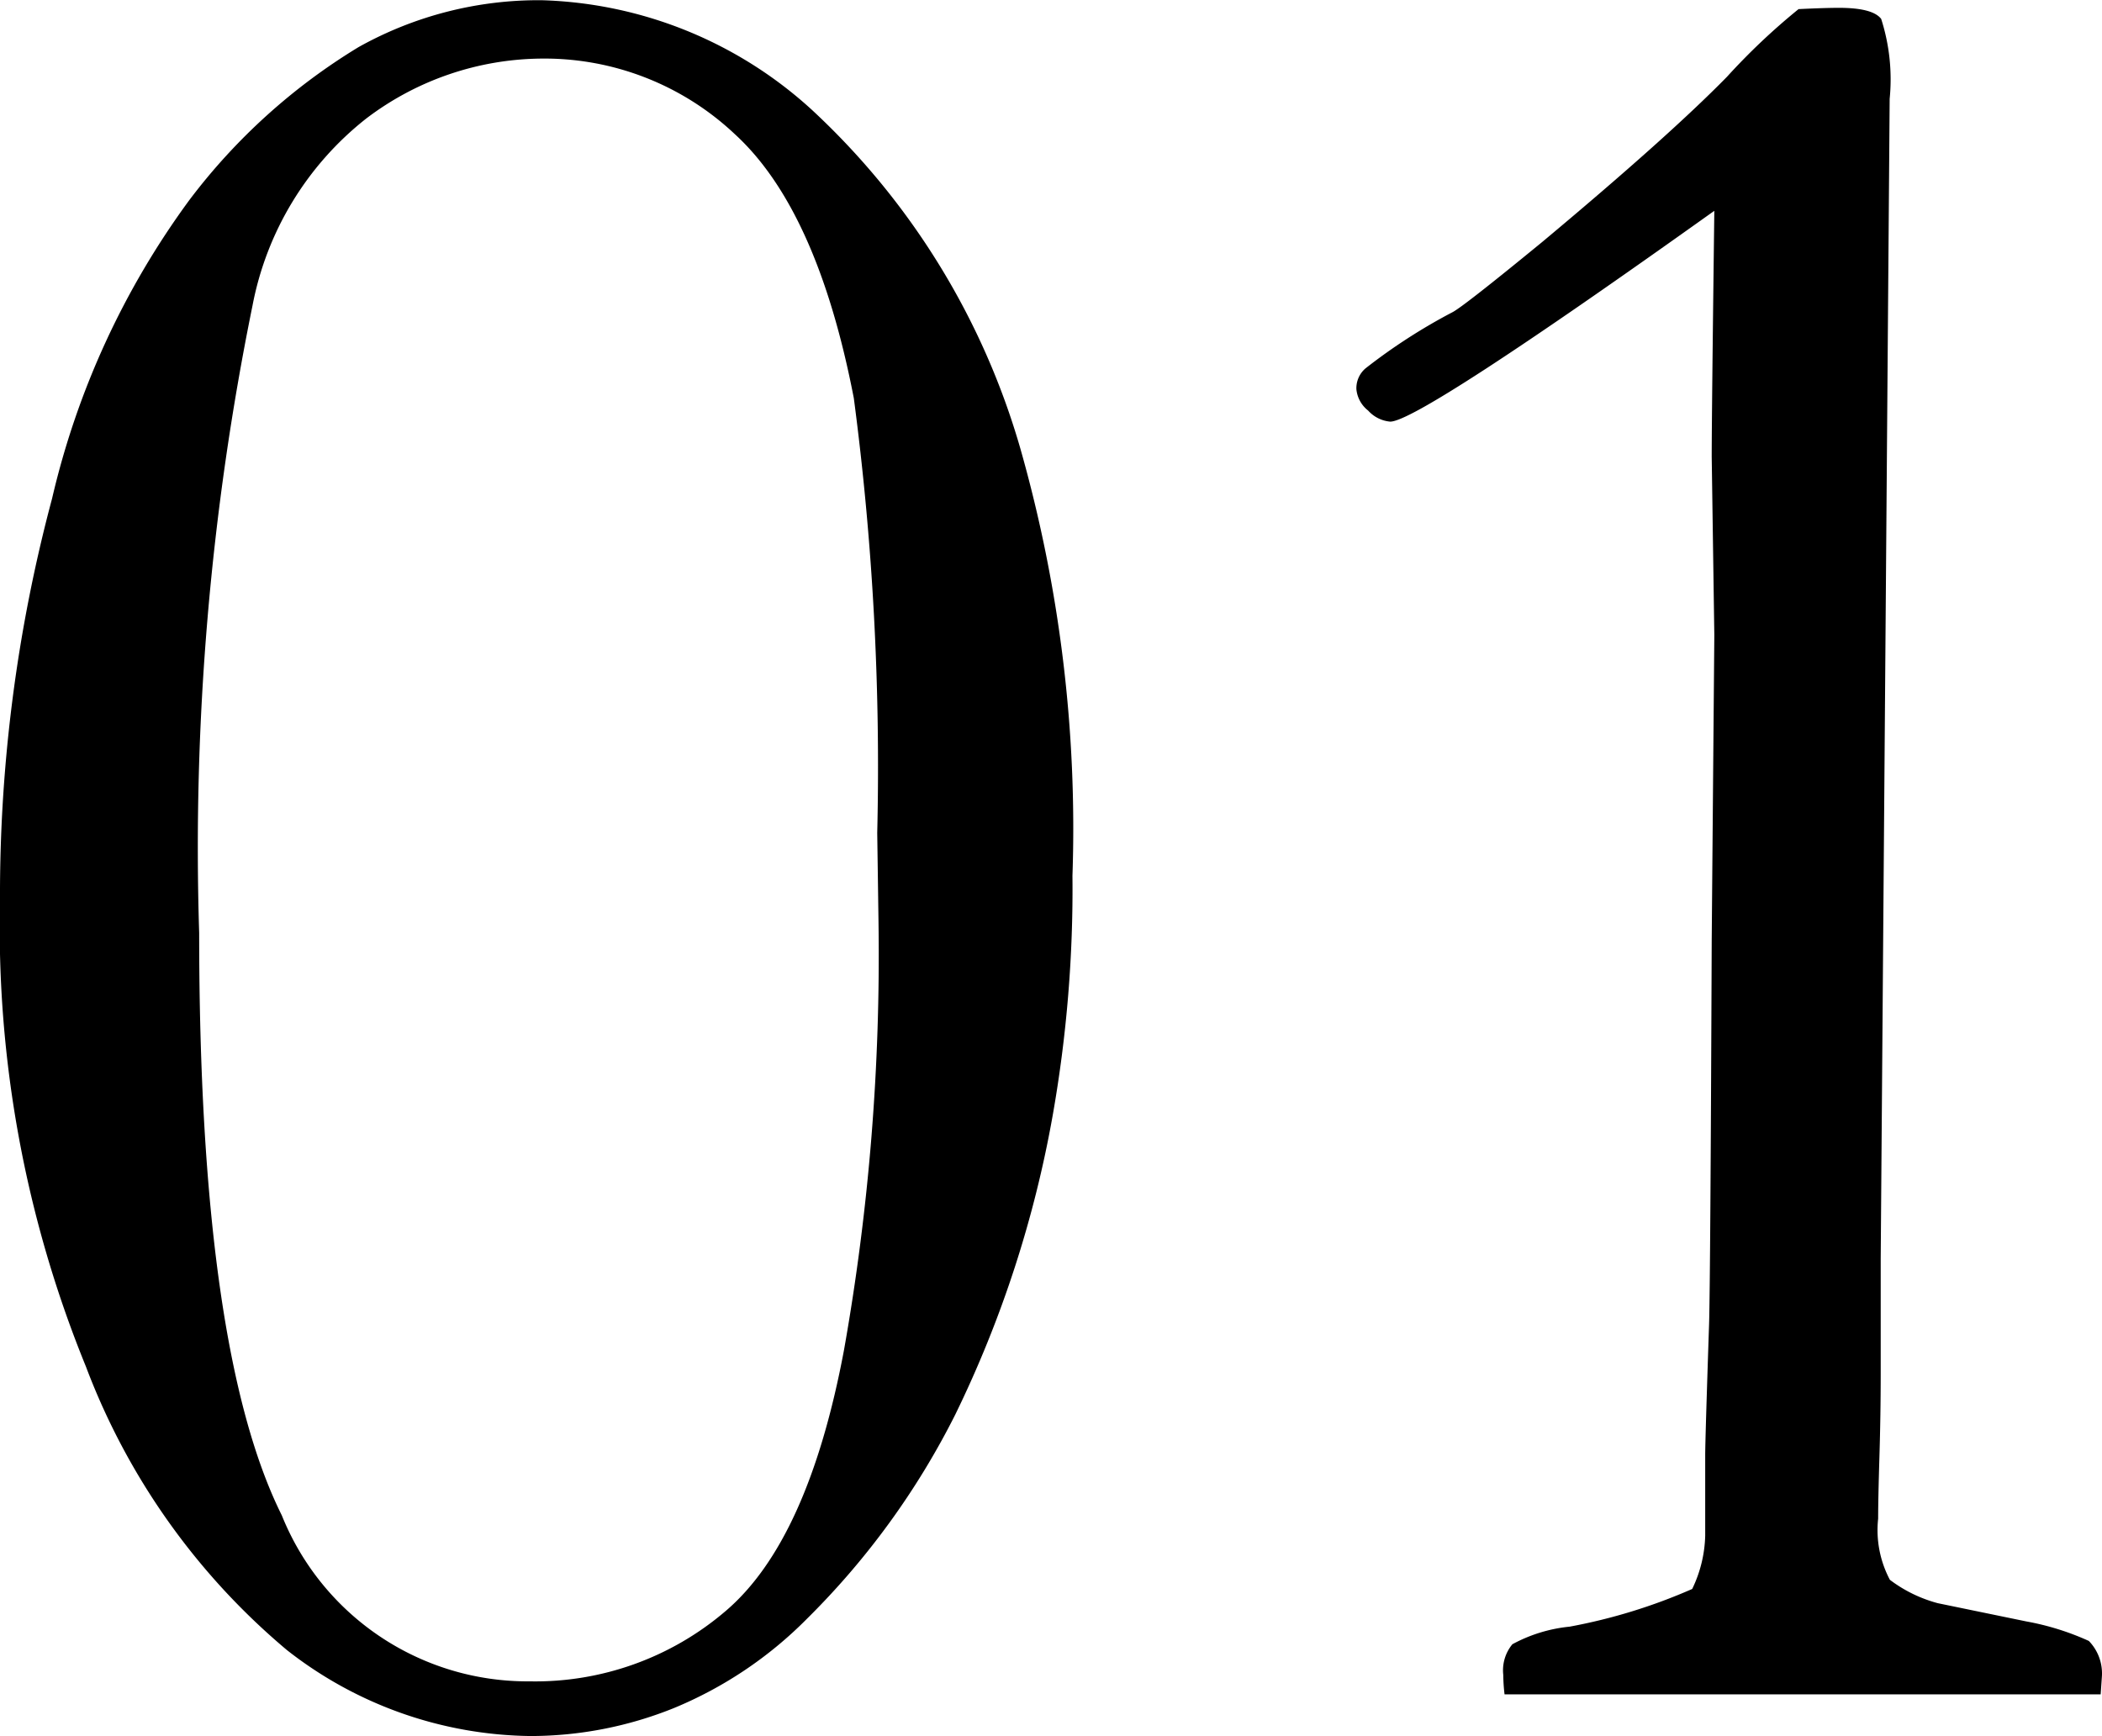 <svg xmlns="http://www.w3.org/2000/svg" width="39.429" height="32.568" viewBox="0 0 39.429 32.568">
  <path id="パス_500" data-name="パス 500" d="M21.875-15.405a24.421,24.421,0,0,1-.366,4.468A21.245,21.245,0,0,1,19.678-5.3a14.621,14.621,0,0,1-2.783,3.833A7.582,7.582,0,0,1,14.4.208a7.2,7.2,0,0,1-2.686.525A7.531,7.531,0,0,1,7.141-.879,12.867,12.867,0,0,1,3.369-6.2a21.817,21.817,0,0,1-1.611-8.74,28.79,28.79,0,0,1,.977-7.544,15.3,15.3,0,0,1,2.576-5.6,11.342,11.342,0,0,1,3.174-2.869,6.921,6.921,0,0,1,3.43-.879,7.84,7.84,0,0,1,5.066,2.051A13.907,13.907,0,0,1,20.9-23.413,26.069,26.069,0,0,1,21.875-15.405Zm-3.662-.806a52.8,52.8,0,0,0-.439-8.154q-.684-3.54-2.234-4.956a5.205,5.205,0,0,0-3.625-1.416A5.5,5.5,0,0,0,8.63-29.614,5.863,5.863,0,0,0,6.494-26.1a50.922,50.922,0,0,0-1,11.768q0,7.813,1.55,10.925A4.966,4.966,0,0,0,11.694-.293a5.489,5.489,0,0,0,3.674-1.318q1.55-1.318,2.222-4.9a42.4,42.4,0,0,0,.647-8.02ZM41.162-.049H29.98a3.423,3.423,0,0,1-.024-.366.767.767,0,0,1,.171-.574,2.833,2.833,0,0,1,1.074-.33A10.419,10.419,0,0,0,33.5-2.026a2.433,2.433,0,0,0,.244-1V-4.541q0-.269.073-2.466.024-.83.049-7.178l.049-5.737-.049-3.345q0-.732.049-4.614-5.542,3.955-6.079,3.955a.629.629,0,0,1-.415-.208.578.578,0,0,1-.22-.4.489.489,0,0,1,.171-.391A10.676,10.676,0,0,1,29-25.977q.2-.1,1.685-1.318,2.368-1.978,3.467-3.1a12.247,12.247,0,0,1,1.343-1.27q.488-.024.757-.024.635,0,.793.208a3.714,3.714,0,0,1,.159,1.5L37.036-8.228v2.148q0,.781-.024,1.575t-.024,1.16a1.993,1.993,0,0,0,.22,1.147,2.6,2.6,0,0,0,.9.439l1.66.342a4.96,4.96,0,0,1,1.172.366.875.875,0,0,1,.244.684Z" transform="translate(-1.758 31.836)"/>
</svg>
